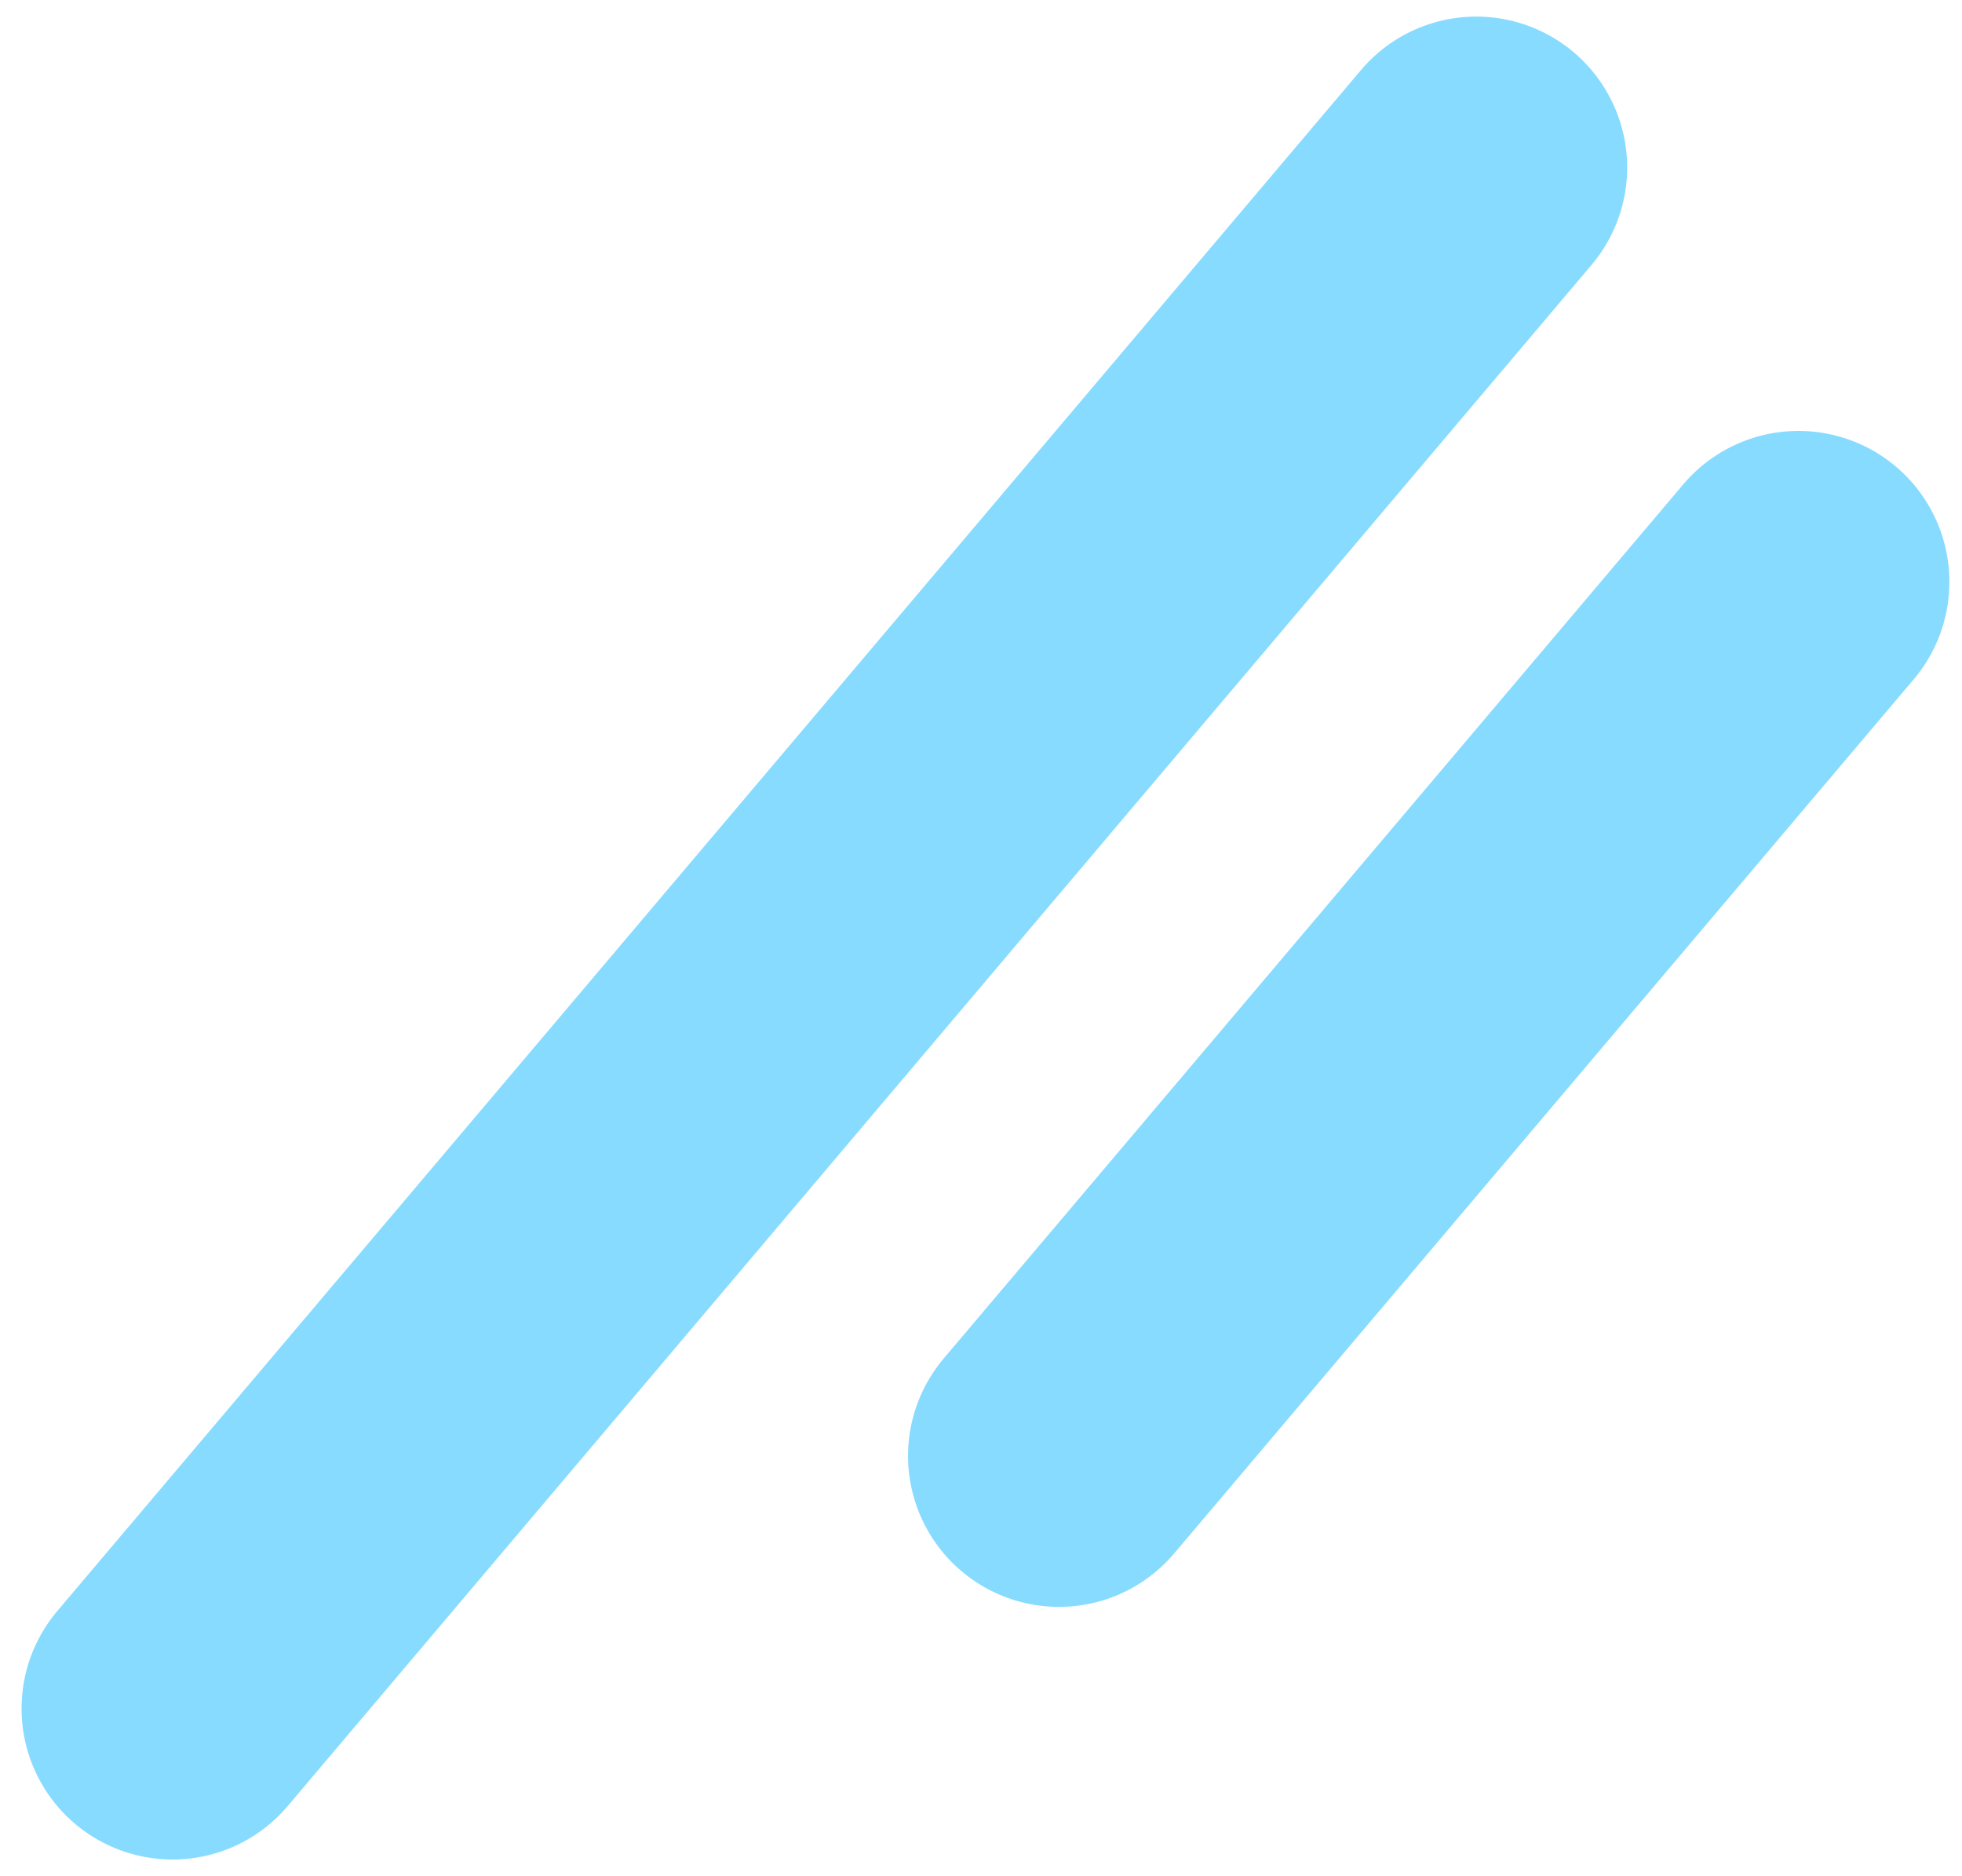 <svg width="91" height="87" viewBox="0 0 91 87" fill="none" xmlns="http://www.w3.org/2000/svg">
<path d="M8 79.231L68.47 7.769" stroke="#87DBFF" stroke-width="14" stroke-linecap="round"/>
<path d="M49.116 67.516L83.415 26.983" stroke="#87DBFF" stroke-width="14" stroke-linecap="round"/>
</svg>
